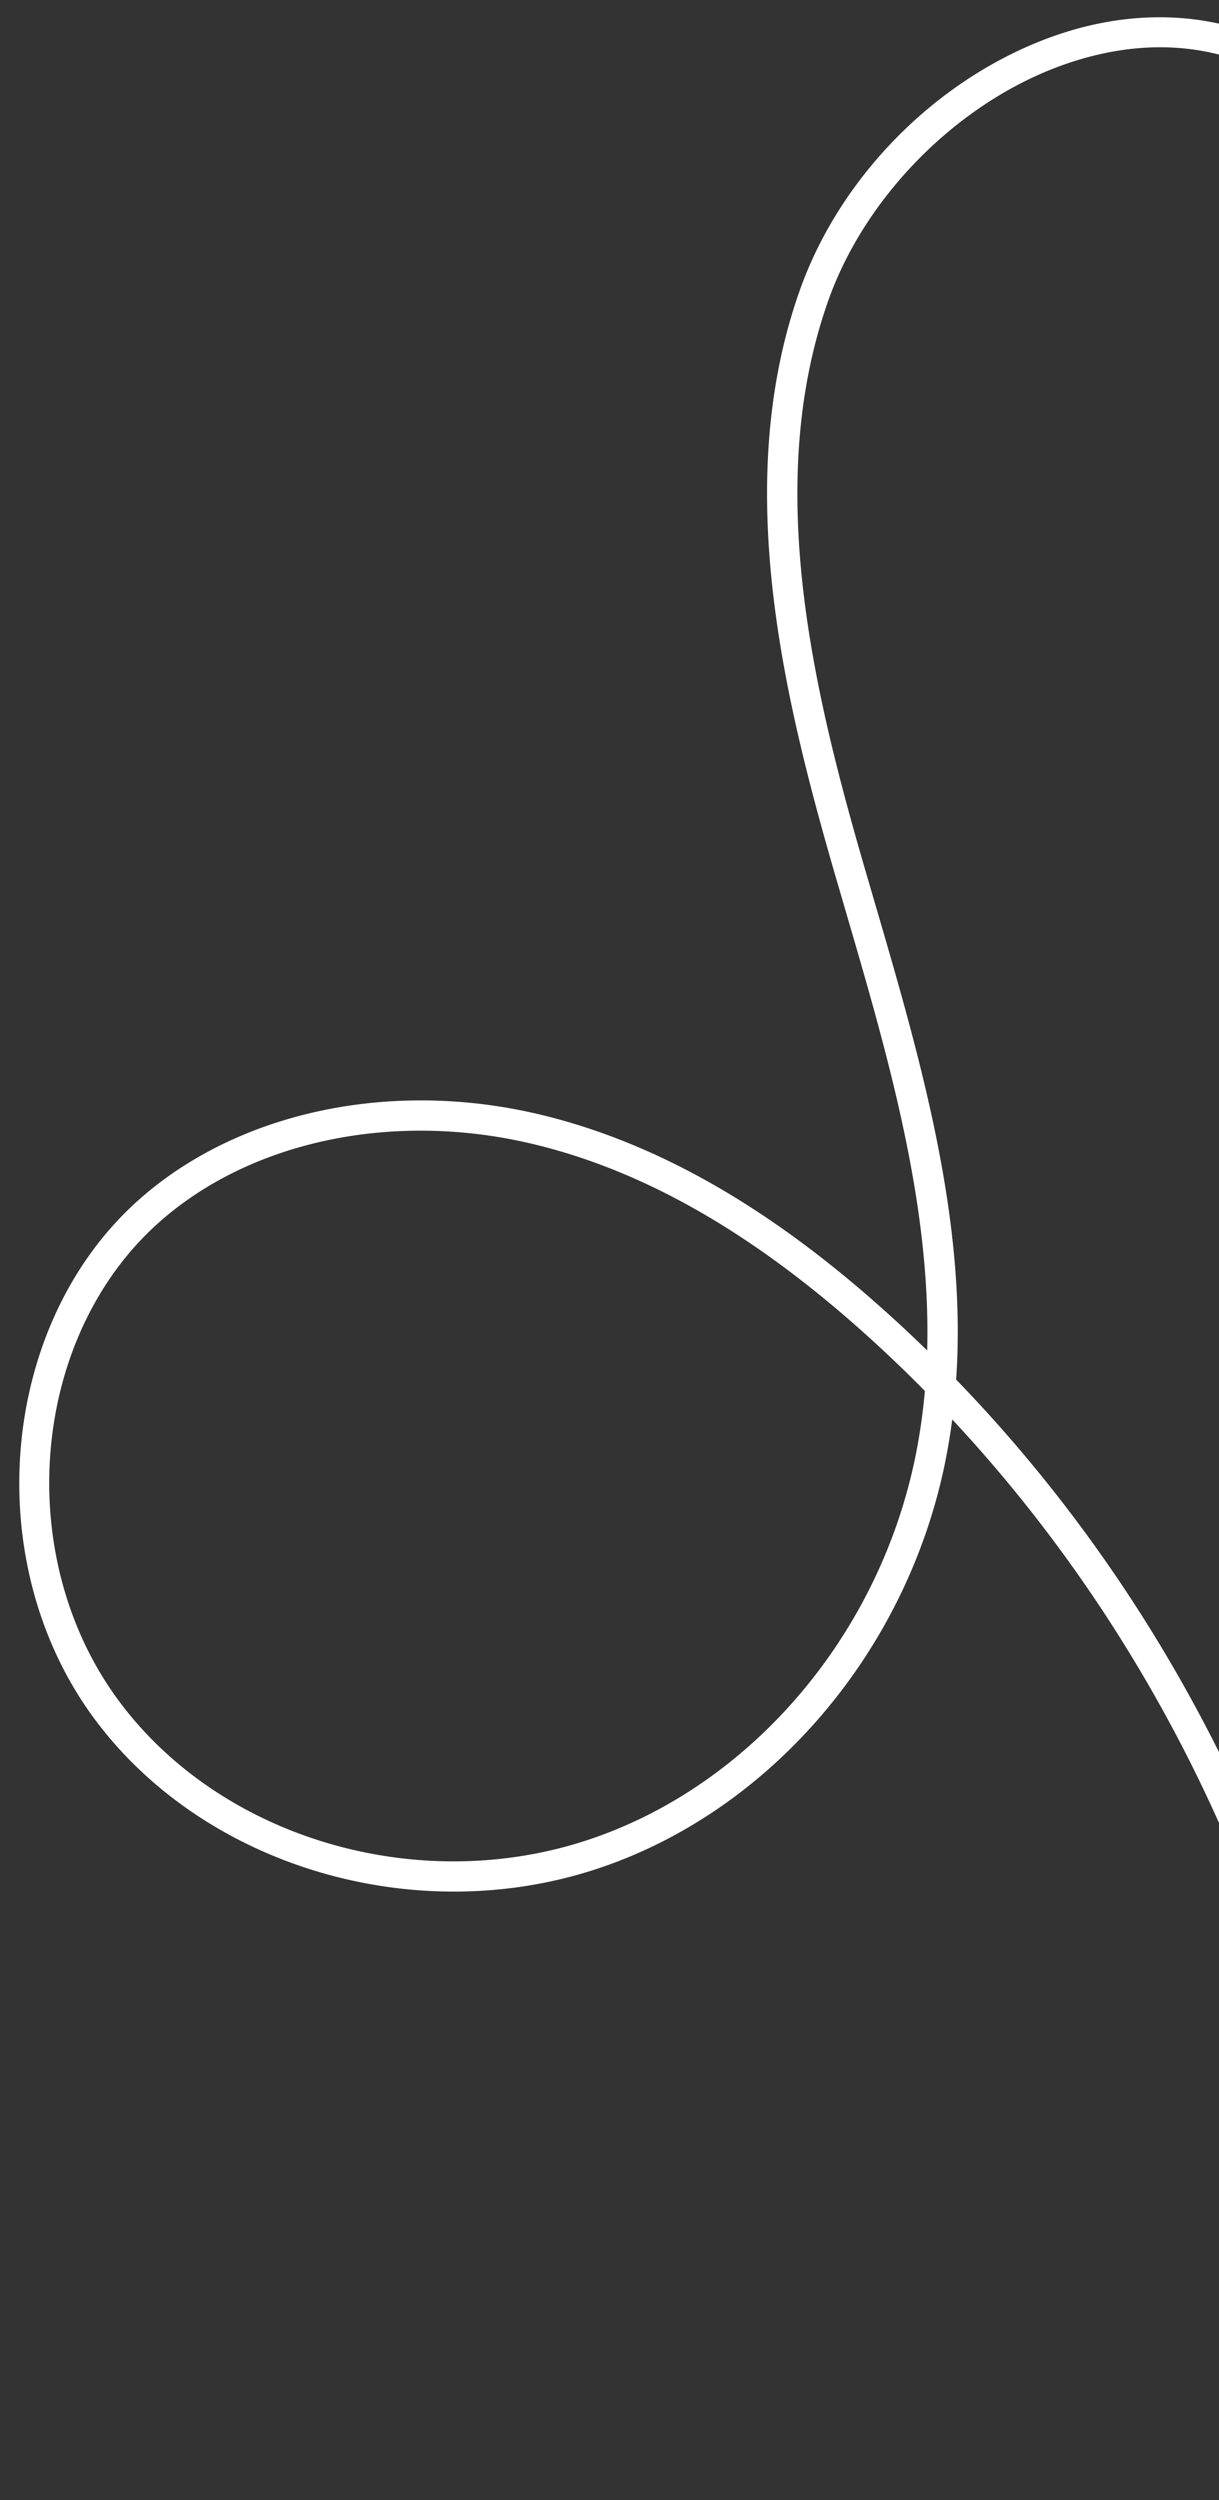 <svg xmlns="http://www.w3.org/2000/svg" xmlns:xlink="http://www.w3.org/1999/xlink" width="322" height="660" viewBox="0 0 322 660">
  <rect x="0" y="0" width="322" height="660" fill="#333333" stroke="none"/>
  <defs>
    <clipPath id="clip-path">
      <rect id="長方形_8512" data-name="長方形 8512" width="322" height="660" transform="translate(1078 871)" fill="#fff"/>
    </clipPath>
    <clipPath id="clip-path-2">
      <rect id="長方形_14" data-name="長方形 14" width="542.432" height="525.099" fill="none" stroke="#fff" stroke-width="1"/>
    </clipPath>
  </defs>
  <g id="マスクグループ_40" data-name="マスクグループ 40" transform="translate(-1078 -871)" clip-path="url(#clip-path)">
    <g id="グループ_33" data-name="グループ 33" transform="matrix(0.695, -0.719, 0.719, 0.695, 999.194, 1230.118)">
      <g id="グループ_32" data-name="グループ 32" clip-path="url(#clip-path-2)">
        <path id="パス_107" data-name="パス 107" d="M93.333,520.422l-5.346-5.952c75.883-68.155,122.506-167.086,127.706-268.793q-4.14,3.078-8.506,5.915c-42.958,27.877-98.415,31.587-141.282,9.451C20.386,237.54-6.725,185.522,1.441,137.355,9.966,87.078,58.522,47.464,107.473,50.85c35.268,2.44,70,25.805,90.639,60.978,16.638,28.352,25.142,63.517,26,107.5q.087,4.47.068,8.941c28.68-26.285,48.986-61.939,68.746-96.634l3.957-6.941c25.1-43.939,56-92.695,105.106-115.121,28.424-12.981,63.806-12.852,92.338.338,21.787,10.072,37,26.967,42.848,47.572l-7.7,2.183c-6.661-23.487-24.617-36.072-38.508-42.493C464.893,5.123,431.271,5,405.308,16.853c-46.947,21.438-77,68.956-101.482,111.813l-3.952,6.932c-21.336,37.463-43.3,76.022-75.9,103.515C220.48,345.352,172.511,449.307,93.333,520.422Zm8.209-461.777c-43.159,0-84.659,35.489-92.213,80.047-7.6,44.827,17.738,93.293,60.248,115.243,40.359,20.841,92.666,17.287,133.257-9.054a157.056,157.056,0,0,0,13.248-9.631q.182-7.877.03-15.762c-.828-42.58-8.972-76.472-24.9-103.611C171.89,82.95,139.591,61.091,106.921,58.831,105.129,58.707,103.331,58.646,101.542,58.646Z" transform="translate(2.682 2.681)" fill="#fff"/>
      </g>
    </g>
  </g>
</svg>
